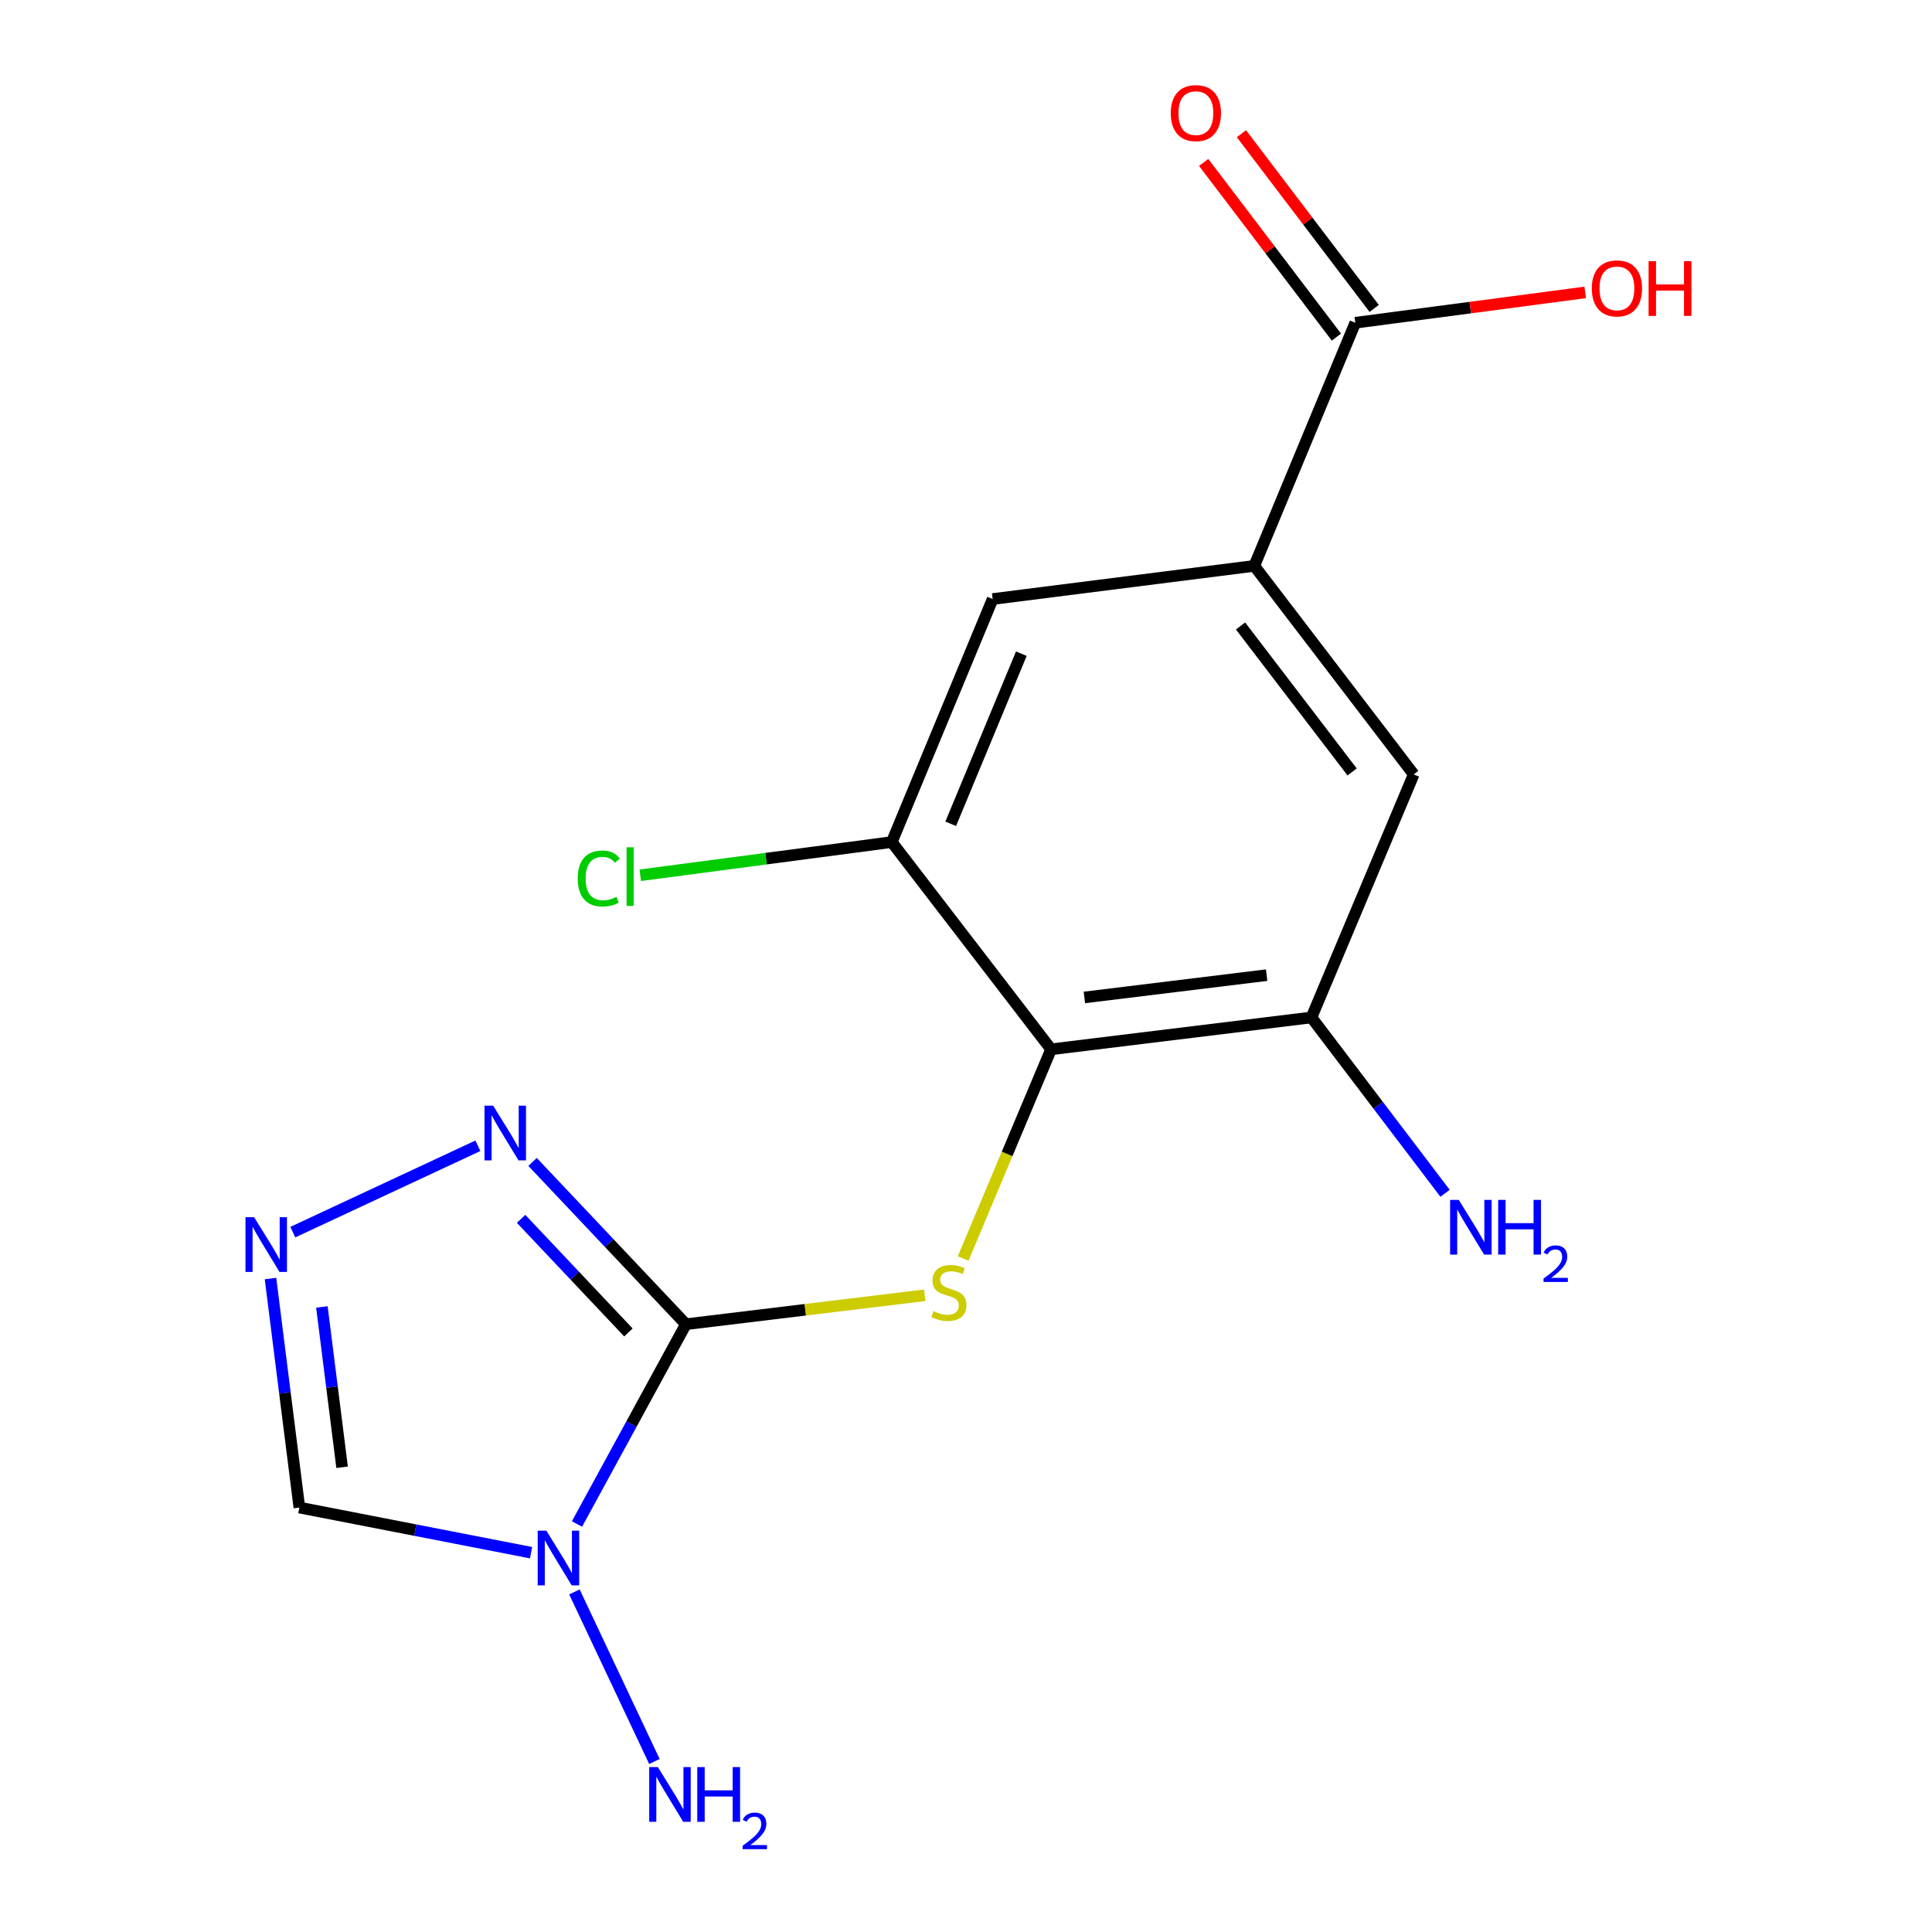 <?xml version='1.0' encoding='iso-8859-1'?>
<svg version='1.1' baseProfile='full'
              xmlns='http://www.w3.org/2000/svg'
                      xmlns:rdkit='http://www.rdkit.org/xml'
                      xmlns:xlink='http://www.w3.org/1999/xlink'
                  xml:space='preserve'
width='1000px' height='1000px' viewBox='0 0 1000 1000'>
<!-- END OF HEADER -->
<rect style='opacity:1.0;fill:#FFFFFF;stroke:none' width='1000' height='1000' x='0' y='0'> </rect>
<path class='bond-0' d='M 355.022,685.413 L 326.833,737.116' style='fill:none;fill-rule:evenodd;stroke:#000000;stroke-width:6px;stroke-linecap:butt;stroke-linejoin:miter;stroke-opacity:1' />
<path class='bond-0' d='M 326.833,737.116 L 298.645,788.82' style='fill:none;fill-rule:evenodd;stroke:#0000FF;stroke-width:6px;stroke-linecap:butt;stroke-linejoin:miter;stroke-opacity:1' />
<path class='bond-1' d='M 355.022,685.413 L 416.831,677.925' style='fill:none;fill-rule:evenodd;stroke:#000000;stroke-width:6px;stroke-linecap:butt;stroke-linejoin:miter;stroke-opacity:1' />
<path class='bond-1' d='M 416.831,677.925 L 478.639,670.438' style='fill:none;fill-rule:evenodd;stroke:#CCCC00;stroke-width:6px;stroke-linecap:butt;stroke-linejoin:miter;stroke-opacity:1' />
<path class='bond-3' d='M 355.022,685.413 L 315.337,643.412' style='fill:none;fill-rule:evenodd;stroke:#000000;stroke-width:6px;stroke-linecap:butt;stroke-linejoin:miter;stroke-opacity:1' />
<path class='bond-3' d='M 315.337,643.412 L 275.651,601.411' style='fill:none;fill-rule:evenodd;stroke:#0000FF;stroke-width:6px;stroke-linecap:butt;stroke-linejoin:miter;stroke-opacity:1' />
<path class='bond-3' d='M 325.271,689.674 L 297.491,660.274' style='fill:none;fill-rule:evenodd;stroke:#000000;stroke-width:6px;stroke-linecap:butt;stroke-linejoin:miter;stroke-opacity:1' />
<path class='bond-3' d='M 297.491,660.274 L 269.711,630.874' style='fill:none;fill-rule:evenodd;stroke:#0000FF;stroke-width:6px;stroke-linecap:butt;stroke-linejoin:miter;stroke-opacity:1' />
<path class='bond-5' d='M 274.891,803.668 L 214.922,791.987' style='fill:none;fill-rule:evenodd;stroke:#0000FF;stroke-width:6px;stroke-linecap:butt;stroke-linejoin:miter;stroke-opacity:1' />
<path class='bond-5' d='M 214.922,791.987 L 154.953,780.305' style='fill:none;fill-rule:evenodd;stroke:#000000;stroke-width:6px;stroke-linecap:butt;stroke-linejoin:miter;stroke-opacity:1' />
<path class='bond-12' d='M 297.321,823.968 L 338.724,911.744' style='fill:none;fill-rule:evenodd;stroke:#0000FF;stroke-width:6px;stroke-linecap:butt;stroke-linejoin:miter;stroke-opacity:1' />
<path class='bond-2' d='M 498.519,651.391 L 521.281,597.256' style='fill:none;fill-rule:evenodd;stroke:#CCCC00;stroke-width:6px;stroke-linecap:butt;stroke-linejoin:miter;stroke-opacity:1' />
<path class='bond-2' d='M 521.281,597.256 L 544.043,543.122' style='fill:none;fill-rule:evenodd;stroke:#000000;stroke-width:6px;stroke-linecap:butt;stroke-linejoin:miter;stroke-opacity:1' />
<path class='bond-6' d='M 544.043,543.122 L 678.804,526.632' style='fill:none;fill-rule:evenodd;stroke:#000000;stroke-width:6px;stroke-linecap:butt;stroke-linejoin:miter;stroke-opacity:1' />
<path class='bond-6' d='M 561.275,516.279 L 655.608,504.735' style='fill:none;fill-rule:evenodd;stroke:#000000;stroke-width:6px;stroke-linecap:butt;stroke-linejoin:miter;stroke-opacity:1' />
<path class='bond-7' d='M 544.043,543.122 L 461.576,435.859' style='fill:none;fill-rule:evenodd;stroke:#000000;stroke-width:6px;stroke-linecap:butt;stroke-linejoin:miter;stroke-opacity:1' />
<path class='bond-4' d='M 247.354,593.048 L 151.557,637.757' style='fill:none;fill-rule:evenodd;stroke:#0000FF;stroke-width:6px;stroke-linecap:butt;stroke-linejoin:miter;stroke-opacity:1' />
<path class='bond-17' d='M 140.011,661.77 L 147.482,721.037' style='fill:none;fill-rule:evenodd;stroke:#0000FF;stroke-width:6px;stroke-linecap:butt;stroke-linejoin:miter;stroke-opacity:1' />
<path class='bond-17' d='M 147.482,721.037 L 154.953,780.305' style='fill:none;fill-rule:evenodd;stroke:#000000;stroke-width:6px;stroke-linecap:butt;stroke-linejoin:miter;stroke-opacity:1' />
<path class='bond-17' d='M 166.611,676.48 L 171.841,717.967' style='fill:none;fill-rule:evenodd;stroke:#0000FF;stroke-width:6px;stroke-linecap:butt;stroke-linejoin:miter;stroke-opacity:1' />
<path class='bond-17' d='M 171.841,717.967 L 177.071,759.454' style='fill:none;fill-rule:evenodd;stroke:#000000;stroke-width:6px;stroke-linecap:butt;stroke-linejoin:miter;stroke-opacity:1' />
<path class='bond-10' d='M 678.804,526.632 L 731.74,400.831' style='fill:none;fill-rule:evenodd;stroke:#000000;stroke-width:6px;stroke-linecap:butt;stroke-linejoin:miter;stroke-opacity:1' />
<path class='bond-14' d='M 678.804,526.632 L 713.383,572.14' style='fill:none;fill-rule:evenodd;stroke:#000000;stroke-width:6px;stroke-linecap:butt;stroke-linejoin:miter;stroke-opacity:1' />
<path class='bond-14' d='M 713.383,572.14 L 747.962,617.649' style='fill:none;fill-rule:evenodd;stroke:#0000FF;stroke-width:6px;stroke-linecap:butt;stroke-linejoin:miter;stroke-opacity:1' />
<path class='bond-11' d='M 461.576,435.859 L 513.803,310.058' style='fill:none;fill-rule:evenodd;stroke:#000000;stroke-width:6px;stroke-linecap:butt;stroke-linejoin:miter;stroke-opacity:1' />
<path class='bond-11' d='M 492.085,426.402 L 528.644,338.342' style='fill:none;fill-rule:evenodd;stroke:#000000;stroke-width:6px;stroke-linecap:butt;stroke-linejoin:miter;stroke-opacity:1' />
<path class='bond-15' d='M 461.576,435.859 L 396.489,444.446' style='fill:none;fill-rule:evenodd;stroke:#000000;stroke-width:6px;stroke-linecap:butt;stroke-linejoin:miter;stroke-opacity:1' />
<path class='bond-15' d='M 396.489,444.446 L 331.401,453.033' style='fill:none;fill-rule:evenodd;stroke:#00CC00;stroke-width:6px;stroke-linecap:butt;stroke-linejoin:miter;stroke-opacity:1' />
<path class='bond-8' d='M 649.219,292.899 L 513.803,310.058' style='fill:none;fill-rule:evenodd;stroke:#000000;stroke-width:6px;stroke-linecap:butt;stroke-linejoin:miter;stroke-opacity:1' />
<path class='bond-9' d='M 649.219,292.899 L 701.501,167.058' style='fill:none;fill-rule:evenodd;stroke:#000000;stroke-width:6px;stroke-linecap:butt;stroke-linejoin:miter;stroke-opacity:1' />
<path class='bond-18' d='M 649.219,292.899 L 731.74,400.831' style='fill:none;fill-rule:evenodd;stroke:#000000;stroke-width:6px;stroke-linecap:butt;stroke-linejoin:miter;stroke-opacity:1' />
<path class='bond-18' d='M 642.093,324.001 L 699.858,399.554' style='fill:none;fill-rule:evenodd;stroke:#000000;stroke-width:6px;stroke-linecap:butt;stroke-linejoin:miter;stroke-opacity:1' />
<path class='bond-13' d='M 711.275,159.631 L 676.918,114.422' style='fill:none;fill-rule:evenodd;stroke:#000000;stroke-width:6px;stroke-linecap:butt;stroke-linejoin:miter;stroke-opacity:1' />
<path class='bond-13' d='M 676.918,114.422 L 642.562,69.214' style='fill:none;fill-rule:evenodd;stroke:#FF0000;stroke-width:6px;stroke-linecap:butt;stroke-linejoin:miter;stroke-opacity:1' />
<path class='bond-13' d='M 691.727,174.486 L 657.371,129.278' style='fill:none;fill-rule:evenodd;stroke:#000000;stroke-width:6px;stroke-linecap:butt;stroke-linejoin:miter;stroke-opacity:1' />
<path class='bond-13' d='M 657.371,129.278 L 623.014,84.069' style='fill:none;fill-rule:evenodd;stroke:#FF0000;stroke-width:6px;stroke-linecap:butt;stroke-linejoin:miter;stroke-opacity:1' />
<path class='bond-16' d='M 701.501,167.058 L 761.002,159.207' style='fill:none;fill-rule:evenodd;stroke:#000000;stroke-width:6px;stroke-linecap:butt;stroke-linejoin:miter;stroke-opacity:1' />
<path class='bond-16' d='M 761.002,159.207 L 820.502,151.356' style='fill:none;fill-rule:evenodd;stroke:#FF0000;stroke-width:6px;stroke-linecap:butt;stroke-linejoin:miter;stroke-opacity:1' />
<path  class='atom-1' d='M 282.786 792.265
L 292.066 807.265
Q 292.986 808.745, 294.466 811.425
Q 295.946 814.105, 296.026 814.265
L 296.026 792.265
L 299.786 792.265
L 299.786 820.585
L 295.906 820.585
L 285.946 804.185
Q 284.786 802.265, 283.546 800.065
Q 282.346 797.865, 281.986 797.185
L 281.986 820.585
L 278.306 820.585
L 278.306 792.265
L 282.786 792.265
' fill='#0000FF'/>
<path  class='atom-2' d='M 483.147 678.642
Q 483.467 678.762, 484.787 679.322
Q 486.107 679.882, 487.547 680.242
Q 489.027 680.562, 490.467 680.562
Q 493.147 680.562, 494.707 679.282
Q 496.267 677.962, 496.267 675.682
Q 496.267 674.122, 495.467 673.162
Q 494.707 672.202, 493.507 671.682
Q 492.307 671.162, 490.307 670.562
Q 487.787 669.802, 486.267 669.082
Q 484.787 668.362, 483.707 666.842
Q 482.667 665.322, 482.667 662.762
Q 482.667 659.202, 485.067 657.002
Q 487.507 654.802, 492.307 654.802
Q 495.587 654.802, 499.307 656.362
L 498.387 659.442
Q 494.987 658.042, 492.427 658.042
Q 489.667 658.042, 488.147 659.202
Q 486.627 660.322, 486.667 662.282
Q 486.667 663.802, 487.427 664.722
Q 488.227 665.642, 489.347 666.162
Q 490.507 666.682, 492.427 667.282
Q 494.987 668.082, 496.507 668.882
Q 498.027 669.682, 499.107 671.322
Q 500.227 672.922, 500.227 675.682
Q 500.227 679.602, 497.587 681.722
Q 494.987 683.802, 490.627 683.802
Q 488.107 683.802, 486.187 683.242
Q 484.307 682.722, 482.067 681.802
L 483.147 678.642
' fill='#CCCC00'/>
<path  class='atom-4' d='M 255.247 572.282
L 264.527 587.282
Q 265.447 588.762, 266.927 591.442
Q 268.407 594.122, 268.487 594.282
L 268.487 572.282
L 272.247 572.282
L 272.247 600.602
L 268.367 600.602
L 258.407 584.202
Q 257.247 582.282, 256.007 580.082
Q 254.807 577.882, 254.447 577.202
L 254.447 600.602
L 250.767 600.602
L 250.767 572.282
L 255.247 572.282
' fill='#0000FF'/>
<path  class='atom-5' d='M 131.534 630.02
L 140.814 645.02
Q 141.734 646.5, 143.214 649.18
Q 144.694 651.86, 144.774 652.02
L 144.774 630.02
L 148.534 630.02
L 148.534 658.34
L 144.654 658.34
L 134.694 641.94
Q 133.534 640.02, 132.294 637.82
Q 131.094 635.62, 130.734 634.94
L 130.734 658.34
L 127.054 658.34
L 127.054 630.02
L 131.534 630.02
' fill='#0000FF'/>
<path  class='atom-13' d='M 340.51 914.642
L 349.79 929.642
Q 350.71 931.122, 352.19 933.802
Q 353.67 936.482, 353.75 936.642
L 353.75 914.642
L 357.51 914.642
L 357.51 942.962
L 353.63 942.962
L 343.67 926.562
Q 342.51 924.642, 341.27 922.442
Q 340.07 920.242, 339.71 919.562
L 339.71 942.962
L 336.03 942.962
L 336.03 914.642
L 340.51 914.642
' fill='#0000FF'/>
<path  class='atom-13' d='M 360.91 914.642
L 364.75 914.642
L 364.75 926.682
L 379.23 926.682
L 379.23 914.642
L 383.07 914.642
L 383.07 942.962
L 379.23 942.962
L 379.23 929.882
L 364.75 929.882
L 364.75 942.962
L 360.91 942.962
L 360.91 914.642
' fill='#0000FF'/>
<path  class='atom-13' d='M 384.443 941.968
Q 385.129 940.2, 386.766 939.223
Q 388.403 938.22, 390.673 938.22
Q 393.498 938.22, 395.082 939.751
Q 396.666 941.282, 396.666 944.001
Q 396.666 946.773, 394.607 949.36
Q 392.574 951.948, 388.35 955.01
L 396.983 955.01
L 396.983 957.122
L 384.39 957.122
L 384.39 955.353
Q 387.875 952.872, 389.934 951.024
Q 392.019 949.176, 393.023 947.512
Q 394.026 945.849, 394.026 944.133
Q 394.026 942.338, 393.128 941.335
Q 392.231 940.332, 390.673 940.332
Q 389.168 940.332, 388.165 940.939
Q 387.162 941.546, 386.449 942.892
L 384.443 941.968
' fill='#0000FF'/>
<path  class='atom-14' d='M 605.98 58.552
Q 605.98 51.752, 609.34 47.952
Q 612.7 44.152, 618.98 44.152
Q 625.26 44.152, 628.62 47.952
Q 631.98 51.752, 631.98 58.552
Q 631.98 65.432, 628.58 69.352
Q 625.18 73.232, 618.98 73.232
Q 612.74 73.232, 609.34 69.352
Q 605.98 65.472, 605.98 58.552
M 618.98 70.032
Q 623.3 70.032, 625.62 67.152
Q 627.98 64.232, 627.98 58.552
Q 627.98 52.992, 625.62 50.192
Q 623.3 47.352, 618.98 47.352
Q 614.66 47.352, 612.3 50.152
Q 609.98 52.952, 609.98 58.552
Q 609.98 64.272, 612.3 67.152
Q 614.66 70.032, 618.98 70.032
' fill='#FF0000'/>
<path  class='atom-15' d='M 755.051 621.058
L 764.331 636.058
Q 765.251 637.538, 766.731 640.218
Q 768.211 642.898, 768.291 643.058
L 768.291 621.058
L 772.051 621.058
L 772.051 649.378
L 768.171 649.378
L 758.211 632.978
Q 757.051 631.058, 755.811 628.858
Q 754.611 626.658, 754.251 625.978
L 754.251 649.378
L 750.571 649.378
L 750.571 621.058
L 755.051 621.058
' fill='#0000FF'/>
<path  class='atom-15' d='M 775.451 621.058
L 779.291 621.058
L 779.291 633.098
L 793.771 633.098
L 793.771 621.058
L 797.611 621.058
L 797.611 649.378
L 793.771 649.378
L 793.771 636.298
L 779.291 636.298
L 779.291 649.378
L 775.451 649.378
L 775.451 621.058
' fill='#0000FF'/>
<path  class='atom-15' d='M 798.984 648.385
Q 799.671 646.616, 801.307 645.639
Q 802.944 644.636, 805.215 644.636
Q 808.039 644.636, 809.623 646.167
Q 811.207 647.698, 811.207 650.417
Q 811.207 653.189, 809.148 655.777
Q 807.115 658.364, 802.891 661.426
L 811.524 661.426
L 811.524 663.538
L 798.931 663.538
L 798.931 661.769
Q 802.416 659.288, 804.475 657.44
Q 806.561 655.592, 807.564 653.929
Q 808.567 652.265, 808.567 650.549
Q 808.567 648.754, 807.67 647.751
Q 806.772 646.748, 805.215 646.748
Q 803.71 646.748, 802.707 647.355
Q 801.703 647.962, 800.991 649.309
L 798.984 648.385
' fill='#0000FF'/>
<path  class='atom-16' d='M 299.026 454.707
Q 299.026 447.667, 302.306 443.987
Q 305.626 440.267, 311.906 440.267
Q 317.746 440.267, 320.866 444.387
L 318.226 446.547
Q 315.946 443.547, 311.906 443.547
Q 307.626 443.547, 305.346 446.427
Q 303.106 449.267, 303.106 454.707
Q 303.106 460.307, 305.426 463.187
Q 307.786 466.067, 312.346 466.067
Q 315.466 466.067, 319.106 464.187
L 320.226 467.187
Q 318.746 468.147, 316.506 468.707
Q 314.266 469.267, 311.786 469.267
Q 305.626 469.267, 302.306 465.507
Q 299.026 461.747, 299.026 454.707
' fill='#00CC00'/>
<path  class='atom-16' d='M 324.306 438.547
L 327.986 438.547
L 327.986 468.907
L 324.306 468.907
L 324.306 438.547
' fill='#00CC00'/>
<path  class='atom-17' d='M 823.917 149.27
Q 823.917 142.47, 827.277 138.67
Q 830.637 134.87, 836.917 134.87
Q 843.197 134.87, 846.557 138.67
Q 849.917 142.47, 849.917 149.27
Q 849.917 156.15, 846.517 160.07
Q 843.117 163.95, 836.917 163.95
Q 830.677 163.95, 827.277 160.07
Q 823.917 156.19, 823.917 149.27
M 836.917 160.75
Q 841.237 160.75, 843.557 157.87
Q 845.917 154.95, 845.917 149.27
Q 845.917 143.71, 843.557 140.91
Q 841.237 138.07, 836.917 138.07
Q 832.597 138.07, 830.237 140.87
Q 827.917 143.67, 827.917 149.27
Q 827.917 154.99, 830.237 157.87
Q 832.597 160.75, 836.917 160.75
' fill='#FF0000'/>
<path  class='atom-17' d='M 853.317 135.19
L 857.157 135.19
L 857.157 147.23
L 871.637 147.23
L 871.637 135.19
L 875.477 135.19
L 875.477 163.51
L 871.637 163.51
L 871.637 150.43
L 857.157 150.43
L 857.157 163.51
L 853.317 163.51
L 853.317 135.19
' fill='#FF0000'/>
</svg>
